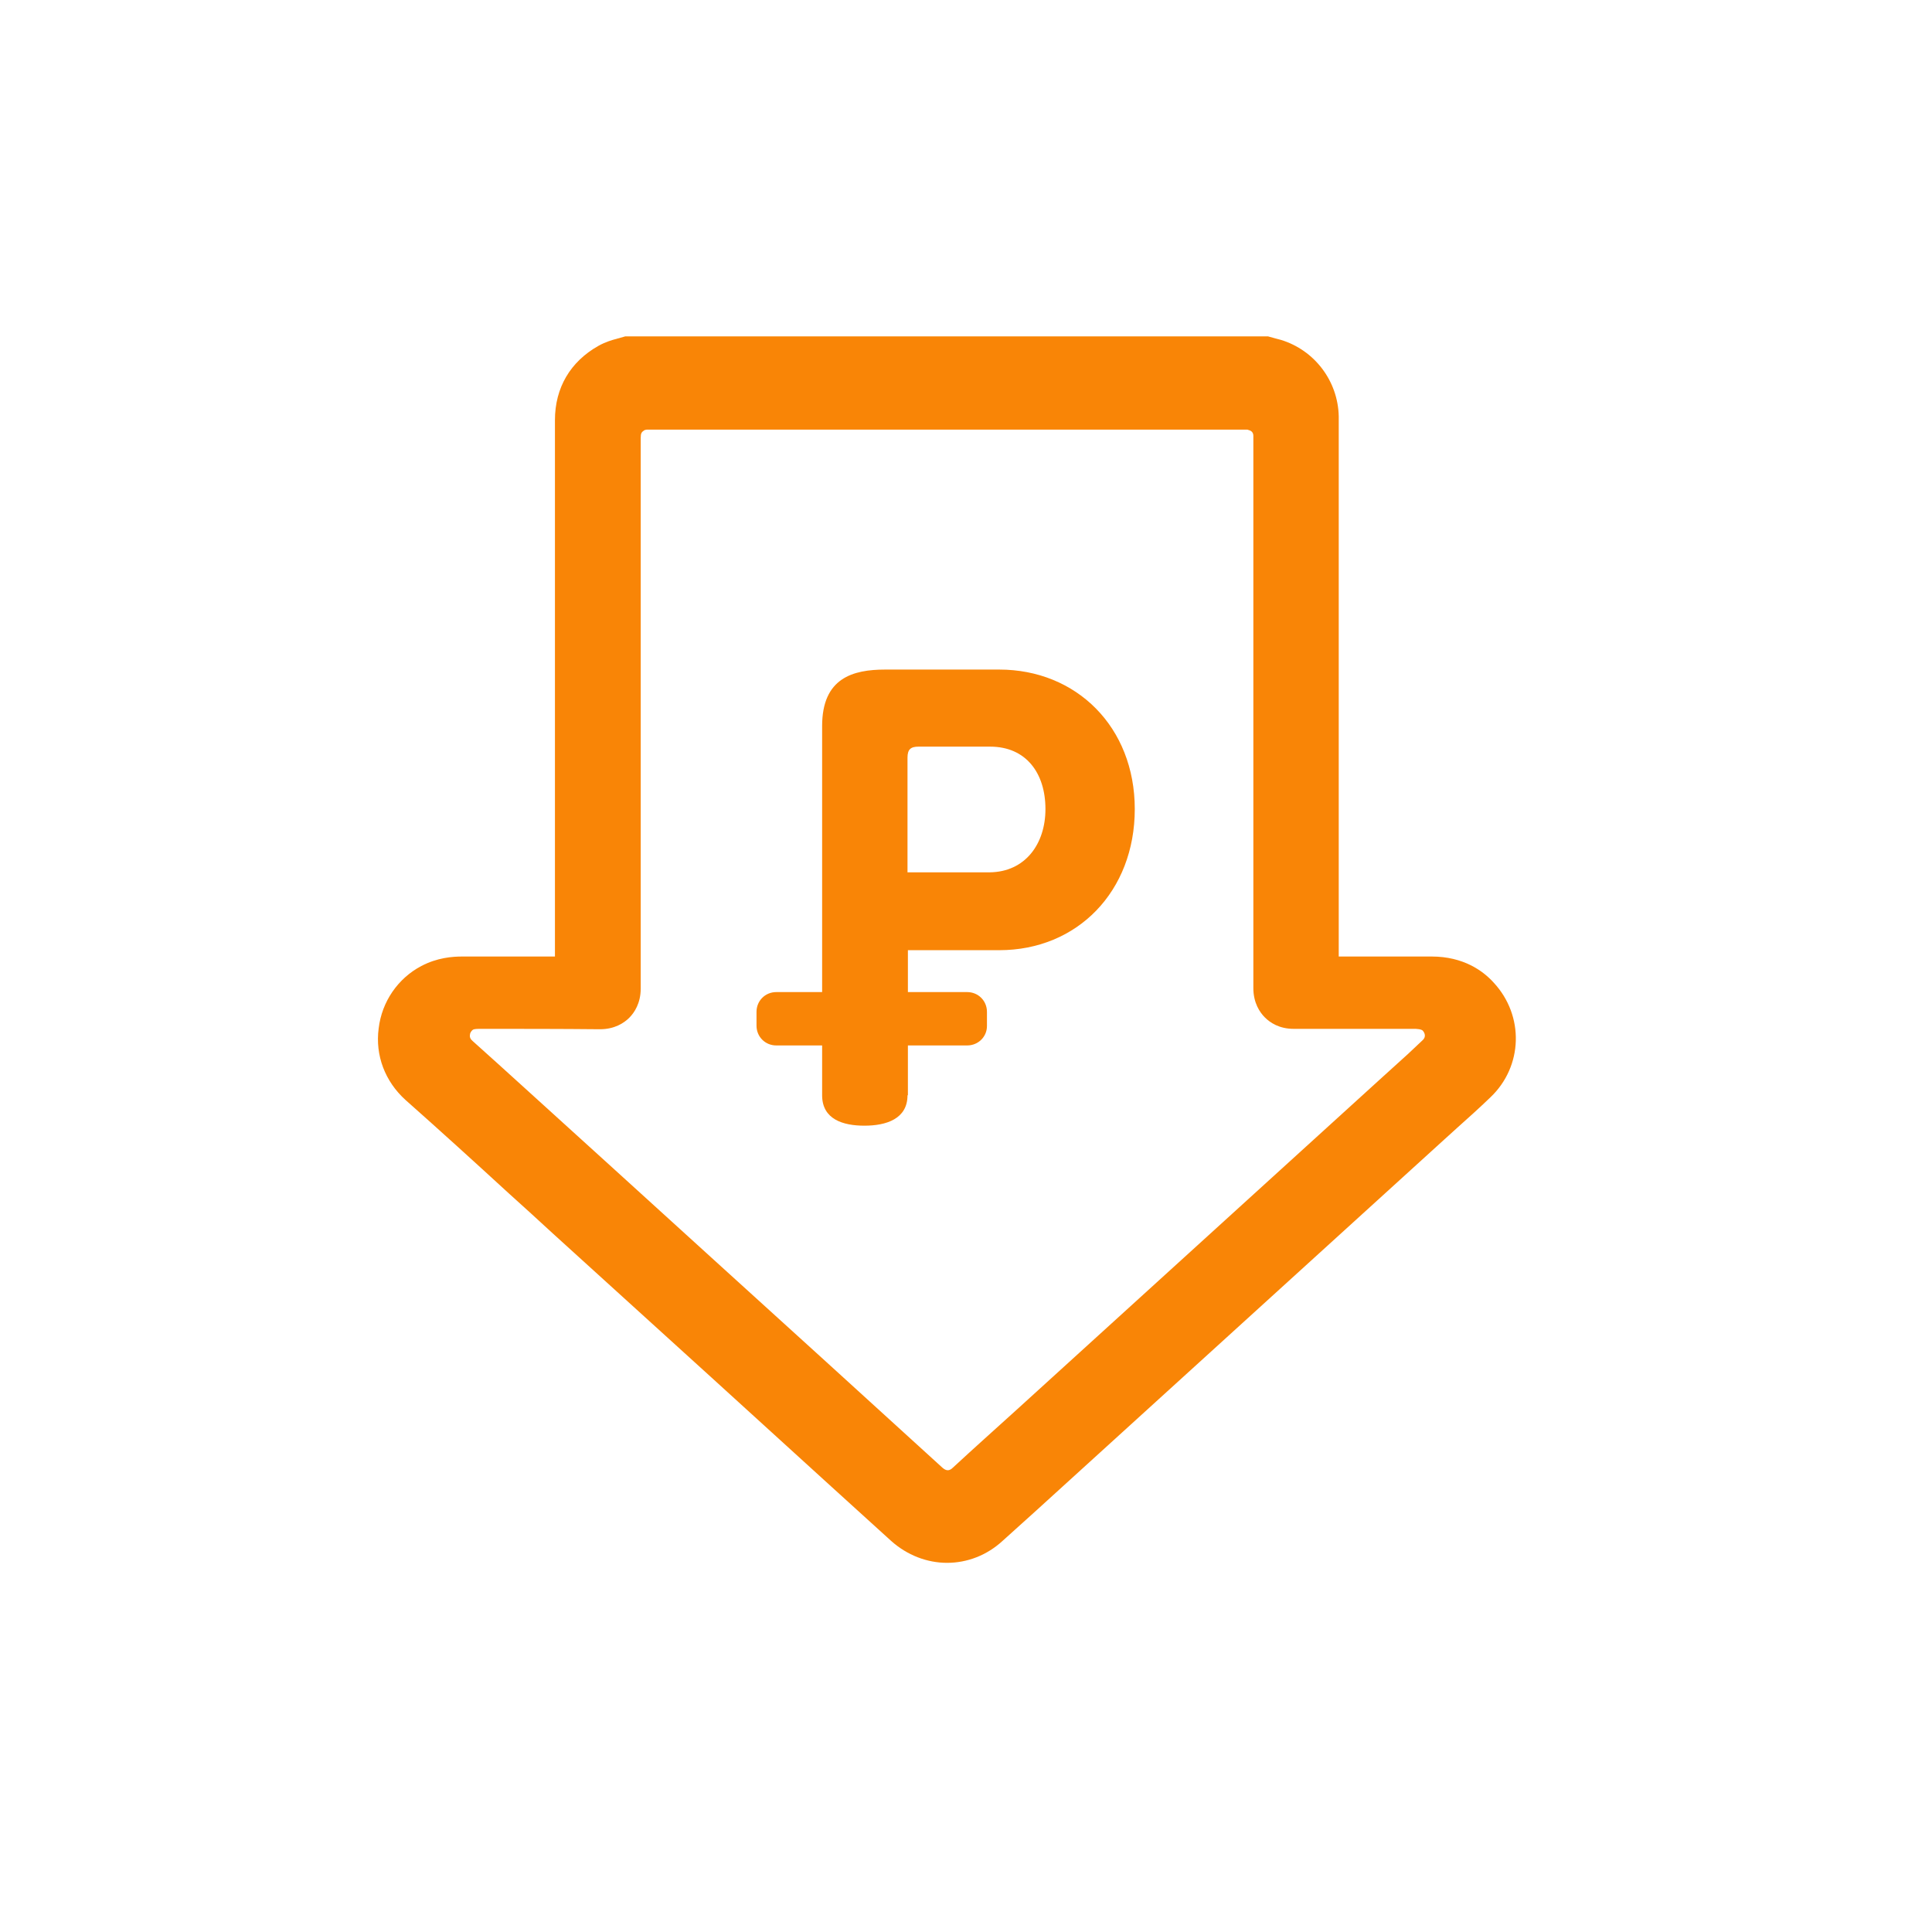 <?xml version="1.0" encoding="utf-8"?>
<!-- Generator: Adobe Illustrator 22.0.0, SVG Export Plug-In . SVG Version: 6.00 Build 0)  -->
<svg version="1.1" id="Capa_1" xmlns="http://www.w3.org/2000/svg" xmlns:xlink="http://www.w3.org/1999/xlink" x="0px" y="0px"
	 viewBox="0 0 488.8 488.8" style="enable-background:new 0 0 488.8 488.8;" xml:space="preserve">
<style type="text/css">
	.st0{fill:#F98506;}
</style>
<g>
	<g>
		<path class="st0" d="M239.6,395.4c-5,0-10.1-1.9-14.2-5.6c-20.2-18.3-40.3-36.7-60.5-55l-25-22.7c-3.7-3.4-7.4-6.8-11.2-10.2
			c-8.5-7.8-17.3-15.8-26.1-23.6c-5.2-4.7-7.7-11.3-6.8-18.1c0.8-6.8,4.9-12.7,10.8-15.8c4-2.1,7.8-2.4,10.4-2.4c0,0,0,0,0,0
			c7.8,0,15.6,0,23.4,0c0-29.9,0-59.7,0-89.6l0-46.1c0-8.2,3.9-14.8,11-18.8c1.8-1,3.5-1.5,4.7-1.8c0.2-0.1,0.5-0.1,0.7-0.2l1.4-0.4
			h162.6l1.8,0.5c0.5,0.1,1,0.3,1.5,0.4c8.5,2.6,14.4,10.4,14.6,19.3c0,0.5,0,1,0,1.5v14.6c0,40.2,0,80.4,0,120.6c2.9,0,5.9,0,8.8,0
			c4.9,0,9.7,0,14.6,0c0,0,0.1,0,0.1,0c8,0,13,3.6,15.7,6.6c7.8,8.4,7.4,21.2-0.8,29c-2.8,2.7-5.7,5.3-8.5,7.8c-1.1,1-2.2,2-3.2,2.9
			l-94.8,86.2c-5.6,5.1-11.2,10.2-16.9,15.3C249.7,393.5,244.7,395.4,239.6,395.4z M121.2,260.3c-1.2,0-1.5,0.2-1.5,0.2
			c-0.5,0.3-0.8,0.9-0.8,1.3c-0.1,0.6,0.1,1.1,0.7,1.6c8.5,7.6,17,15.4,25.3,22.9c3.6,3.3,7.2,6.5,10.8,9.8l24.2,22
			c19.5,17.7,39,35.4,58.5,53.2c1,0.9,1.8,0.9,2.7,0c5.4-5,10.9-9.9,16.3-14.8l91.6-83.3c1.1-1,2.1-1.9,3.2-2.9
			c2.7-2.4,5.3-4.8,7.8-7.2c0.8-0.8,0.5-1.7,0-2.3c-0.2-0.2-0.4-0.4-1.8-0.5c-5,0-10,0-15,0c-5.3,0-10.5,0-15.8,0c0,0,0,0-0.1,0
			c-3.7,0-6-1.6-7.3-2.9c-1.3-1.3-2.9-3.7-2.9-7.4c0-41.5,0-83.1,0-124.6v-14.1c0-0.3,0-0.6,0-1c0-0.8-0.4-1.3-1.2-1.5
			c-0.1,0-0.2-0.1-0.3-0.1h-152c-0.2,0-0.3,0.1-0.5,0.1c-0.8,0.5-1,0.8-1,2l0,44.6c0,31.6,0,63.1,0,94.7c0,3.7-1.6,6.1-2.9,7.4
			c-1.3,1.3-3.7,2.9-7.4,2.9c0,0,0,0,0,0C141.7,260.3,131.4,260.3,121.2,260.3C121.2,260.3,121.2,260.3,121.2,260.3z M330.3,242
			C330.3,242,330.3,242,330.3,242C330.3,242,330.3,242,330.3,242z M160.4,104.3L160.4,104.3C160.4,104.3,160.4,104.3,160.4,104.3z"
			/>
	</g>
</g>
<g>
	<g>
		<path class="st0" d="M229.6,277.1c0,6-5.4,7.7-10.9,7.7c-5.4,0-10.7-1.6-10.7-7.7v-93.4c0-12.2,7.8-14.3,16-14.3h28.8
			c19.5,0,34.3,14.5,34.3,35.3s-14.5,35.7-34.3,35.7h-23.1V277.1z M264.5,204.7c0-9.1-4.9-15.8-14-15.8h-18.1c-2,0-2.8,0.7-2.8,2.8
			v29h20.8C259.4,220.6,264.5,213.5,264.5,204.7z"/>
	</g>
	<path class="st0" d="M244.7,264.5h-48.3c-2.8,0-5-2.2-5-5V256c0-2.8,2.2-5,5-5h48.3c2.8,0,5,2.2,5,5v3.6
		C249.7,262.3,247.5,264.5,244.7,264.5z"/>
</g>
</svg>
